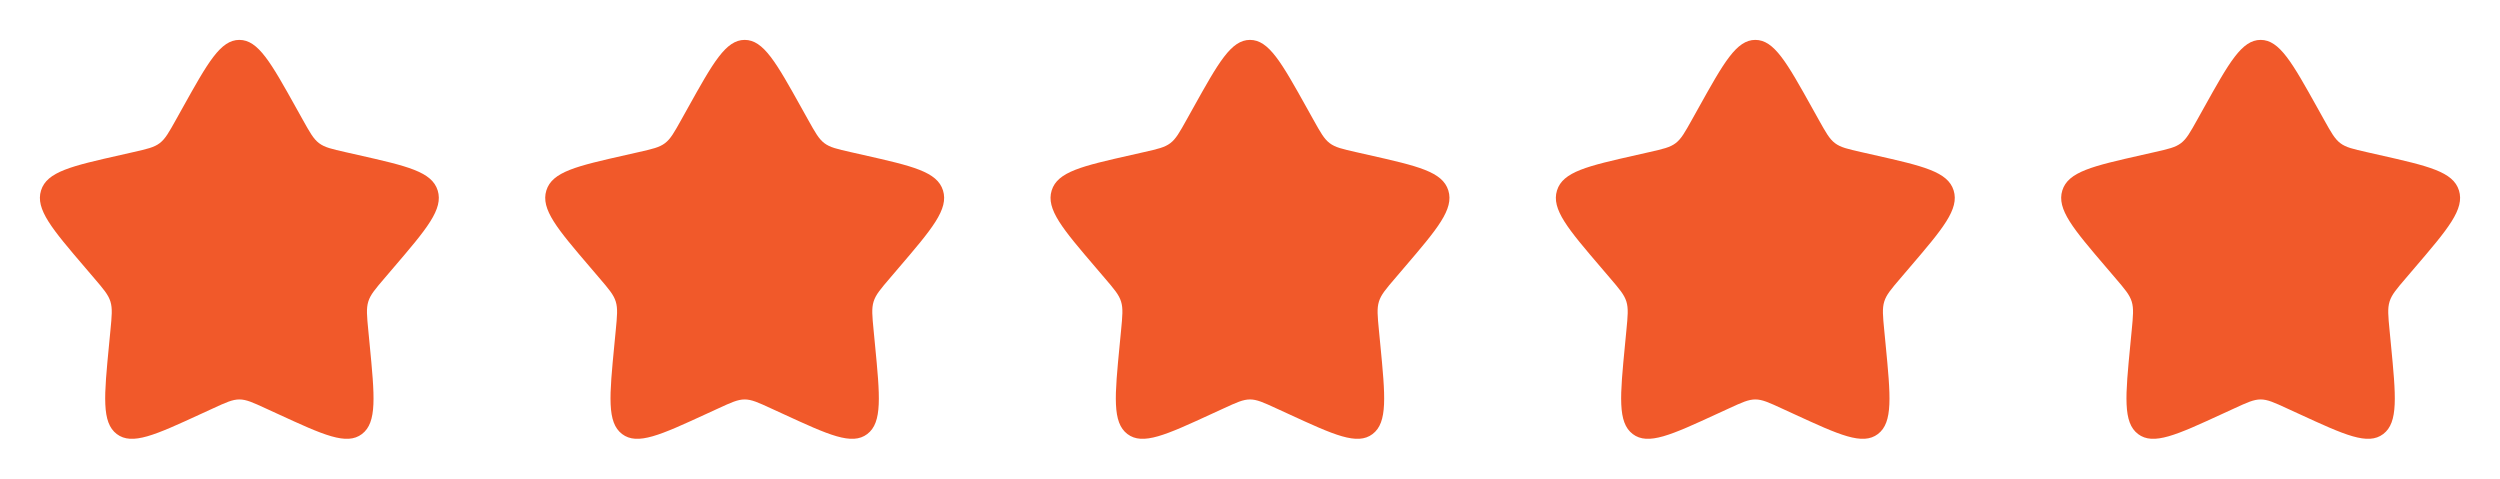 <svg width="94" height="18" viewBox="0 0 94 18" fill="none" xmlns="http://www.w3.org/2000/svg">
<path d="M6.865 4.056C7.815 2.352 8.29 1.5 9 1.5C9.71 1.5 10.185 2.352 11.135 4.056L11.381 4.497C11.651 4.981 11.786 5.224 11.996 5.383C12.207 5.543 12.469 5.602 12.993 5.721L13.47 5.829C15.315 6.246 16.238 6.455 16.457 7.161C16.676 7.866 16.048 8.602 14.79 10.072L14.465 10.453C14.107 10.871 13.928 11.08 13.848 11.338C13.768 11.597 13.795 11.876 13.849 12.433L13.898 12.941C14.088 14.903 14.183 15.884 13.609 16.32C13.034 16.756 12.171 16.359 10.443 15.563L9.996 15.358C9.506 15.132 9.26 15.019 9 15.019C8.74 15.019 8.494 15.132 8.004 15.358L7.557 15.563C5.83 16.359 4.966 16.756 4.391 16.32C3.817 15.884 3.912 14.903 4.102 12.941L4.151 12.433C4.205 11.876 4.232 11.597 4.152 11.338C4.072 11.08 3.893 10.871 3.535 10.453L3.21 10.072C1.952 8.602 1.324 7.866 1.543 7.161C1.763 6.455 2.685 6.246 4.53 5.829L5.007 5.721C5.531 5.602 5.793 5.543 6.004 5.383C6.214 5.224 6.349 4.981 6.619 4.497L6.865 4.056Z" fill="#F1592A"/>
<path d="M25.865 4.056C26.815 2.352 27.29 1.5 28 1.5C28.71 1.5 29.185 2.352 30.135 4.056L30.381 4.497C30.651 4.981 30.786 5.224 30.996 5.383C31.207 5.543 31.469 5.602 31.993 5.721L32.47 5.829C34.315 6.246 35.237 6.455 35.457 7.161C35.676 7.866 35.048 8.602 33.79 10.072L33.465 10.453C33.107 10.871 32.928 11.08 32.848 11.338C32.768 11.597 32.795 11.876 32.849 12.433L32.898 12.941C33.088 14.903 33.183 15.884 32.609 16.32C32.034 16.756 31.171 16.359 29.443 15.563L28.996 15.358C28.506 15.132 28.26 15.019 28 15.019C27.74 15.019 27.494 15.132 27.004 15.358L26.557 15.563C24.829 16.359 23.966 16.756 23.391 16.32C22.817 15.884 22.912 14.903 23.102 12.941L23.151 12.433C23.205 11.876 23.232 11.597 23.152 11.338C23.072 11.08 22.893 10.871 22.535 10.453L22.21 10.072C20.952 8.602 20.324 7.866 20.543 7.161C20.762 6.455 21.685 6.246 23.53 5.829L24.007 5.721C24.531 5.602 24.793 5.543 25.004 5.383C25.214 5.224 25.349 4.981 25.619 4.497L25.865 4.056Z" fill="#F1592A"/>
<path d="M44.865 4.056C45.815 2.352 46.29 1.5 47 1.5C47.71 1.5 48.185 2.352 49.135 4.056L49.381 4.497C49.651 4.981 49.786 5.224 49.996 5.383C50.207 5.543 50.469 5.602 50.993 5.721L51.47 5.829C53.315 6.246 54.237 6.455 54.457 7.161C54.676 7.866 54.048 8.602 52.79 10.072L52.465 10.453C52.107 10.871 51.928 11.08 51.848 11.338C51.768 11.597 51.795 11.876 51.849 12.433L51.898 12.941C52.088 14.903 52.183 15.884 51.609 16.32C51.034 16.756 50.17 16.359 48.443 15.563L47.996 15.358C47.506 15.132 47.26 15.019 47 15.019C46.74 15.019 46.494 15.132 46.004 15.358L45.557 15.563C43.83 16.359 42.966 16.756 42.391 16.32C41.817 15.884 41.912 14.903 42.102 12.941L42.151 12.433C42.205 11.876 42.232 11.597 42.152 11.338C42.072 11.08 41.893 10.871 41.535 10.453L41.21 10.072C39.952 8.602 39.324 7.866 39.543 7.161C39.763 6.455 40.685 6.246 42.53 5.829L43.007 5.721C43.531 5.602 43.793 5.543 44.004 5.383C44.214 5.224 44.349 4.981 44.619 4.497L44.865 4.056Z" fill="#F1592A"/>
<path d="M63.865 4.056C64.815 2.352 65.29 1.5 66 1.5C66.71 1.5 67.185 2.352 68.135 4.056L68.381 4.497C68.651 4.981 68.786 5.224 68.996 5.383C69.207 5.543 69.469 5.602 69.993 5.721L70.47 5.829C72.315 6.246 73.237 6.455 73.457 7.161C73.676 7.866 73.048 8.602 71.79 10.072L71.465 10.453C71.107 10.871 70.928 11.08 70.848 11.338C70.768 11.597 70.795 11.876 70.849 12.433L70.898 12.941C71.088 14.903 71.183 15.884 70.609 16.32C70.034 16.756 69.171 16.359 67.443 15.563L66.996 15.358C66.506 15.132 66.26 15.019 66 15.019C65.74 15.019 65.494 15.132 65.004 15.358L64.557 15.563C62.83 16.359 61.966 16.756 61.391 16.32C60.817 15.884 60.912 14.903 61.102 12.941L61.151 12.433C61.205 11.876 61.232 11.597 61.152 11.338C61.072 11.08 60.893 10.871 60.535 10.453L60.21 10.072C58.952 8.602 58.324 7.866 58.543 7.161C58.763 6.455 59.685 6.246 61.53 5.829L62.007 5.721C62.531 5.602 62.793 5.543 63.004 5.383C63.214 5.224 63.349 4.981 63.619 4.497L63.865 4.056Z" fill="#F1592A"/>
<path d="M82.865 4.056C83.815 2.352 84.29 1.5 85 1.5C85.71 1.5 86.185 2.352 87.135 4.056L87.381 4.497C87.651 4.981 87.786 5.224 87.996 5.383C88.207 5.543 88.469 5.602 88.993 5.721L89.47 5.829C91.315 6.246 92.237 6.455 92.457 7.161C92.676 7.866 92.048 8.602 90.79 10.072L90.465 10.453C90.107 10.871 89.928 11.08 89.848 11.338C89.768 11.597 89.795 11.876 89.849 12.433L89.898 12.941C90.088 14.903 90.183 15.884 89.609 16.32C89.034 16.756 88.171 16.359 86.443 15.563L85.996 15.358C85.506 15.132 85.26 15.019 85 15.019C84.74 15.019 84.494 15.132 84.004 15.358L83.557 15.563C81.829 16.359 80.966 16.756 80.391 16.32C79.817 15.884 79.912 14.903 80.102 12.941L80.151 12.433C80.205 11.876 80.232 11.597 80.152 11.338C80.072 11.08 79.893 10.871 79.535 10.453L79.21 10.072C77.952 8.602 77.324 7.866 77.543 7.161C77.763 6.455 78.685 6.246 80.53 5.829L81.007 5.721C81.531 5.602 81.793 5.543 82.004 5.383C82.214 5.224 82.349 4.981 82.619 4.497L82.865 4.056Z" fill="#F1592A"/>
</svg>
